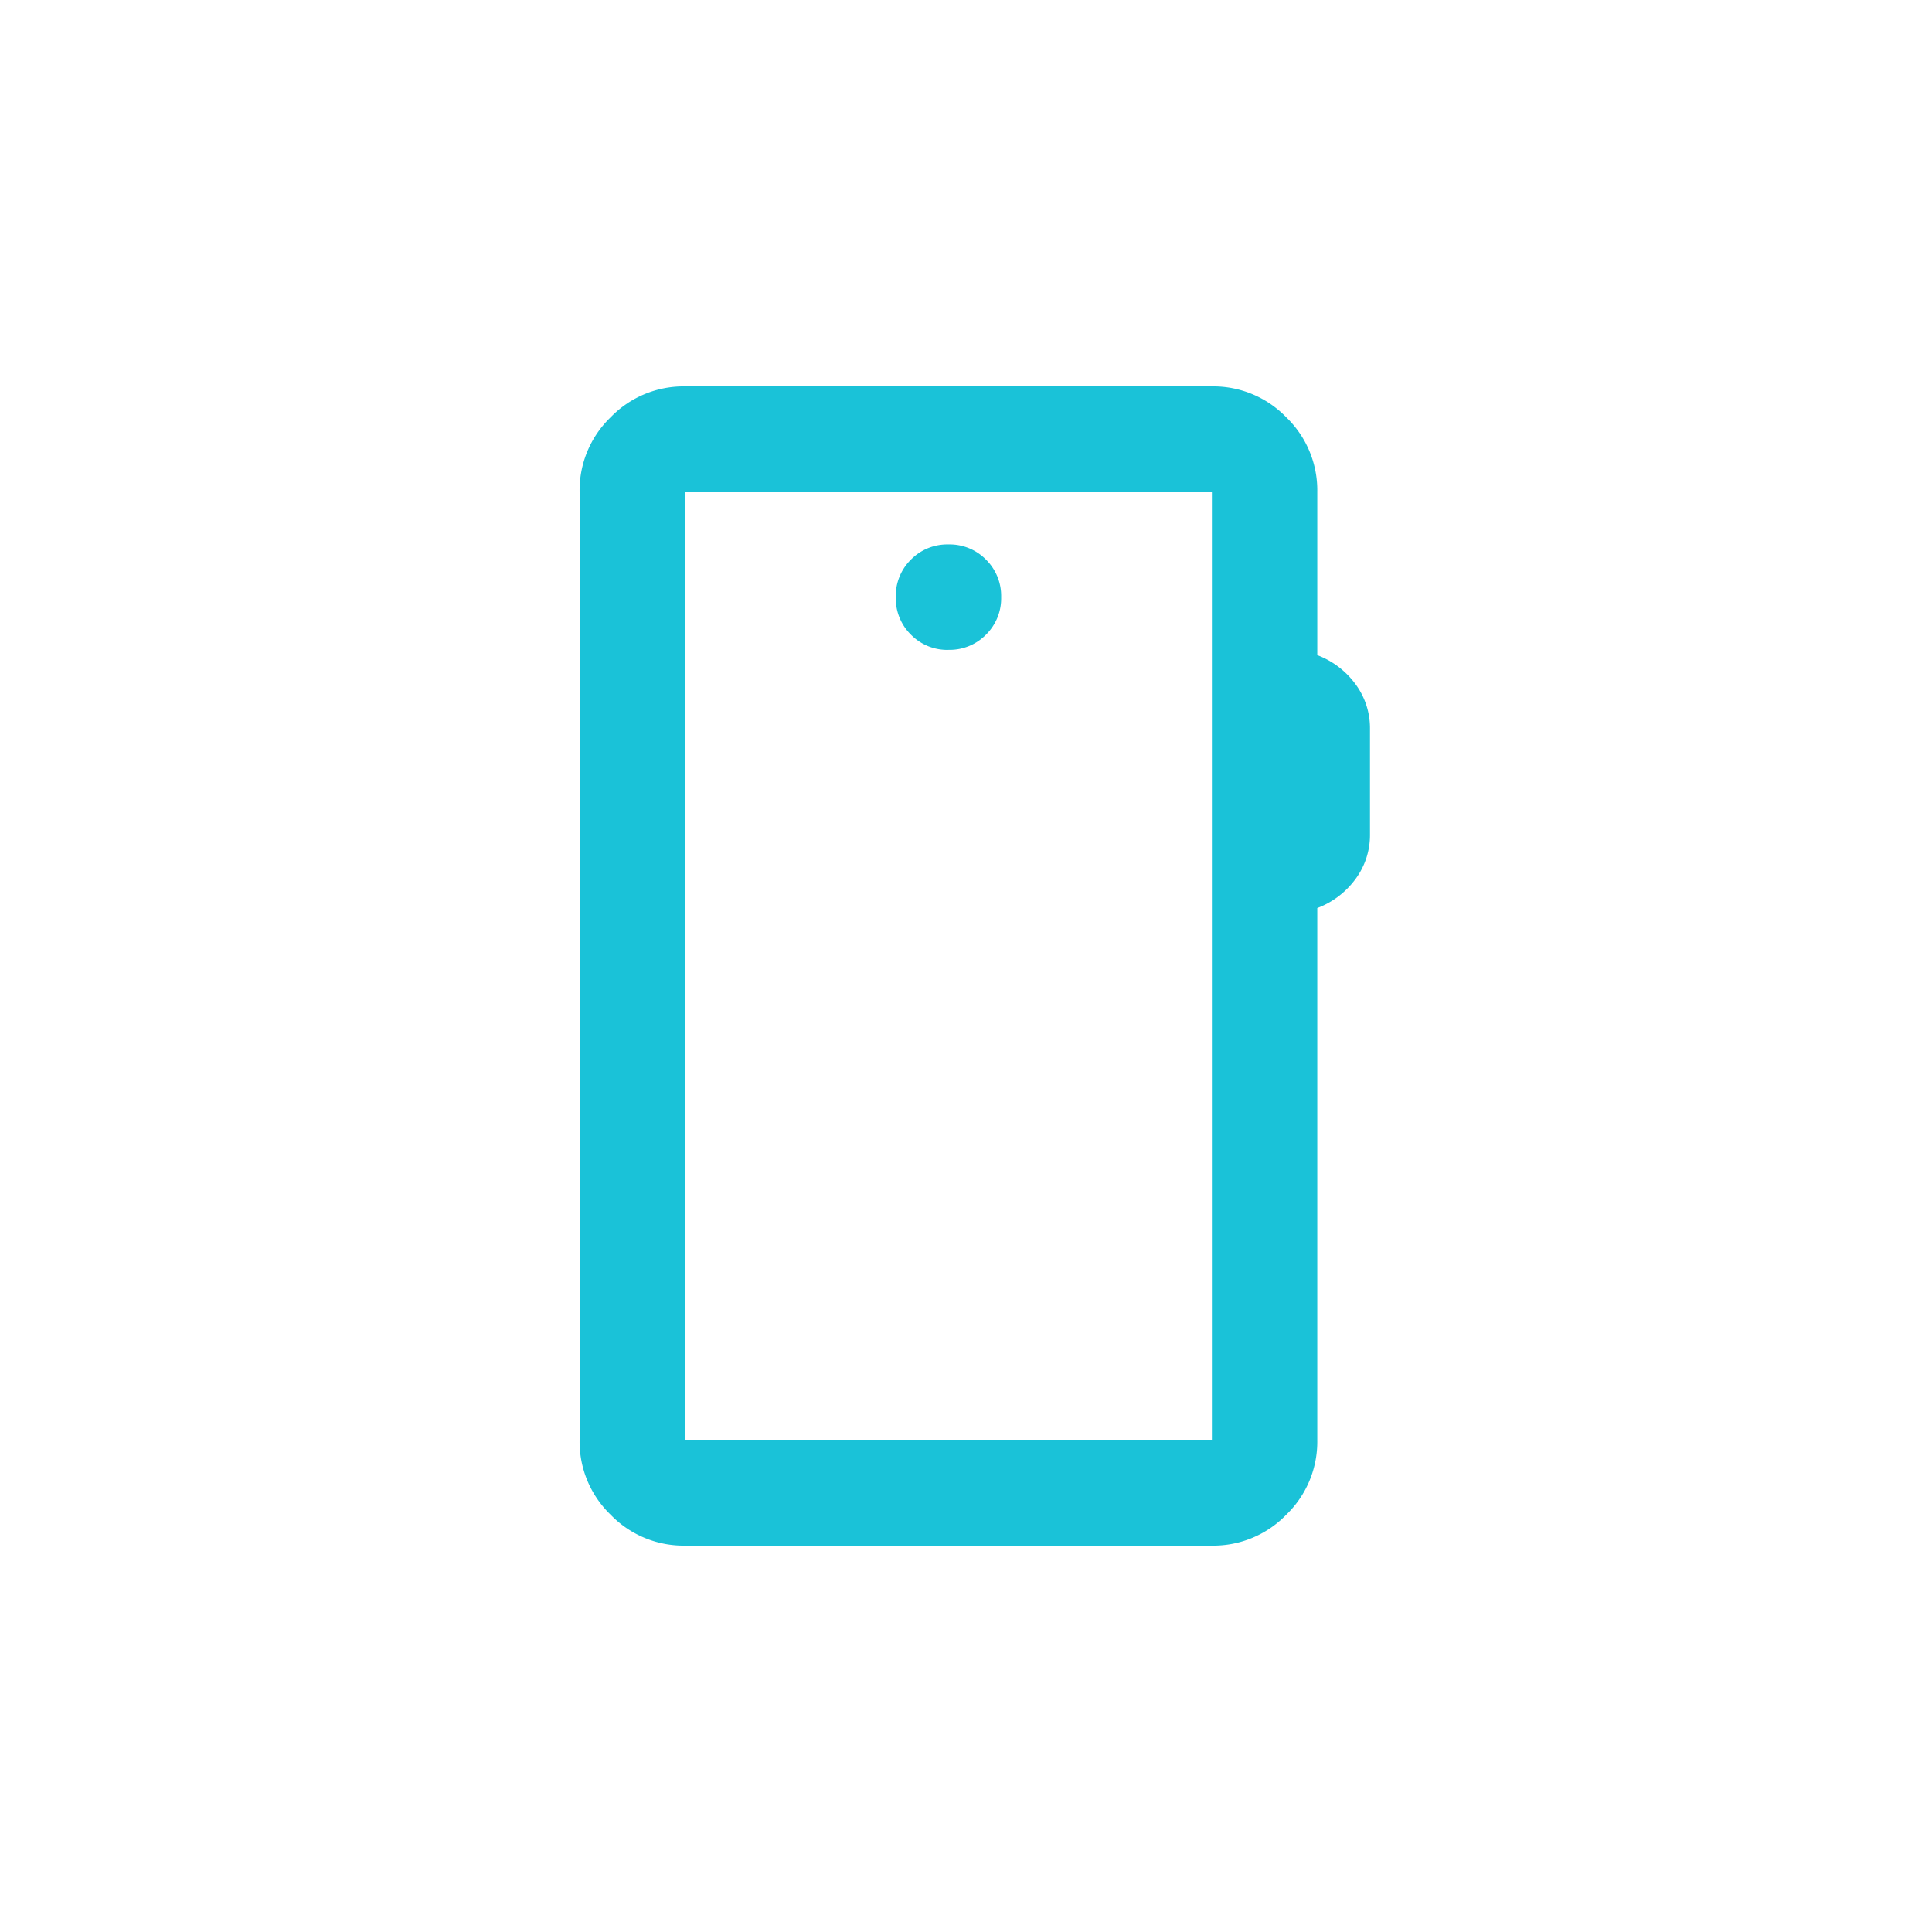 <svg xmlns="http://www.w3.org/2000/svg" width="40" height="40" viewBox="0 0 40 40">
  <g id="Group_50803" data-name="Group 50803" transform="translate(-4103 19758)">
    <rect id="Rectangle_7494" data-name="Rectangle 7494" width="40" height="40" transform="translate(4103 -19758)" fill="rgba(0,0,0,0)"/>
    <path id="mobile_24dp_1F1F1F_FILL0_wght400_GRAD0_opsz24" d="M202.182-896a2.1,2.1,0,0,1-1.541-.641,2.1,2.1,0,0,1-.641-1.541v-19.636a2.1,2.1,0,0,1,.641-1.541,2.1,2.1,0,0,1,1.541-.641h10.909a2.1,2.1,0,0,1,1.541.641,2.1,2.1,0,0,1,.641,1.541v3.382a1.74,1.74,0,0,1,.791.6,1.528,1.528,0,0,1,.3.927v2.182a1.528,1.528,0,0,1-.3.927,1.74,1.74,0,0,1-.791.6v11.018a2.1,2.1,0,0,1-.641,1.541,2.1,2.1,0,0,1-1.541.641Zm0-2.182h10.909v-19.636H202.182Zm0,0v0Zm5.455-16.364a1.056,1.056,0,0,0,.777-.314,1.056,1.056,0,0,0,.314-.777,1.055,1.055,0,0,0-.314-.777,1.056,1.056,0,0,0-.777-.314,1.055,1.055,0,0,0-.777.314,1.055,1.055,0,0,0-.314.777,1.055,1.055,0,0,0,.314.777A1.055,1.055,0,0,0,207.636-914.545Z" transform="translate(3915 -18830)" fill="#1ac2d8"/>
  </g>
</svg>
